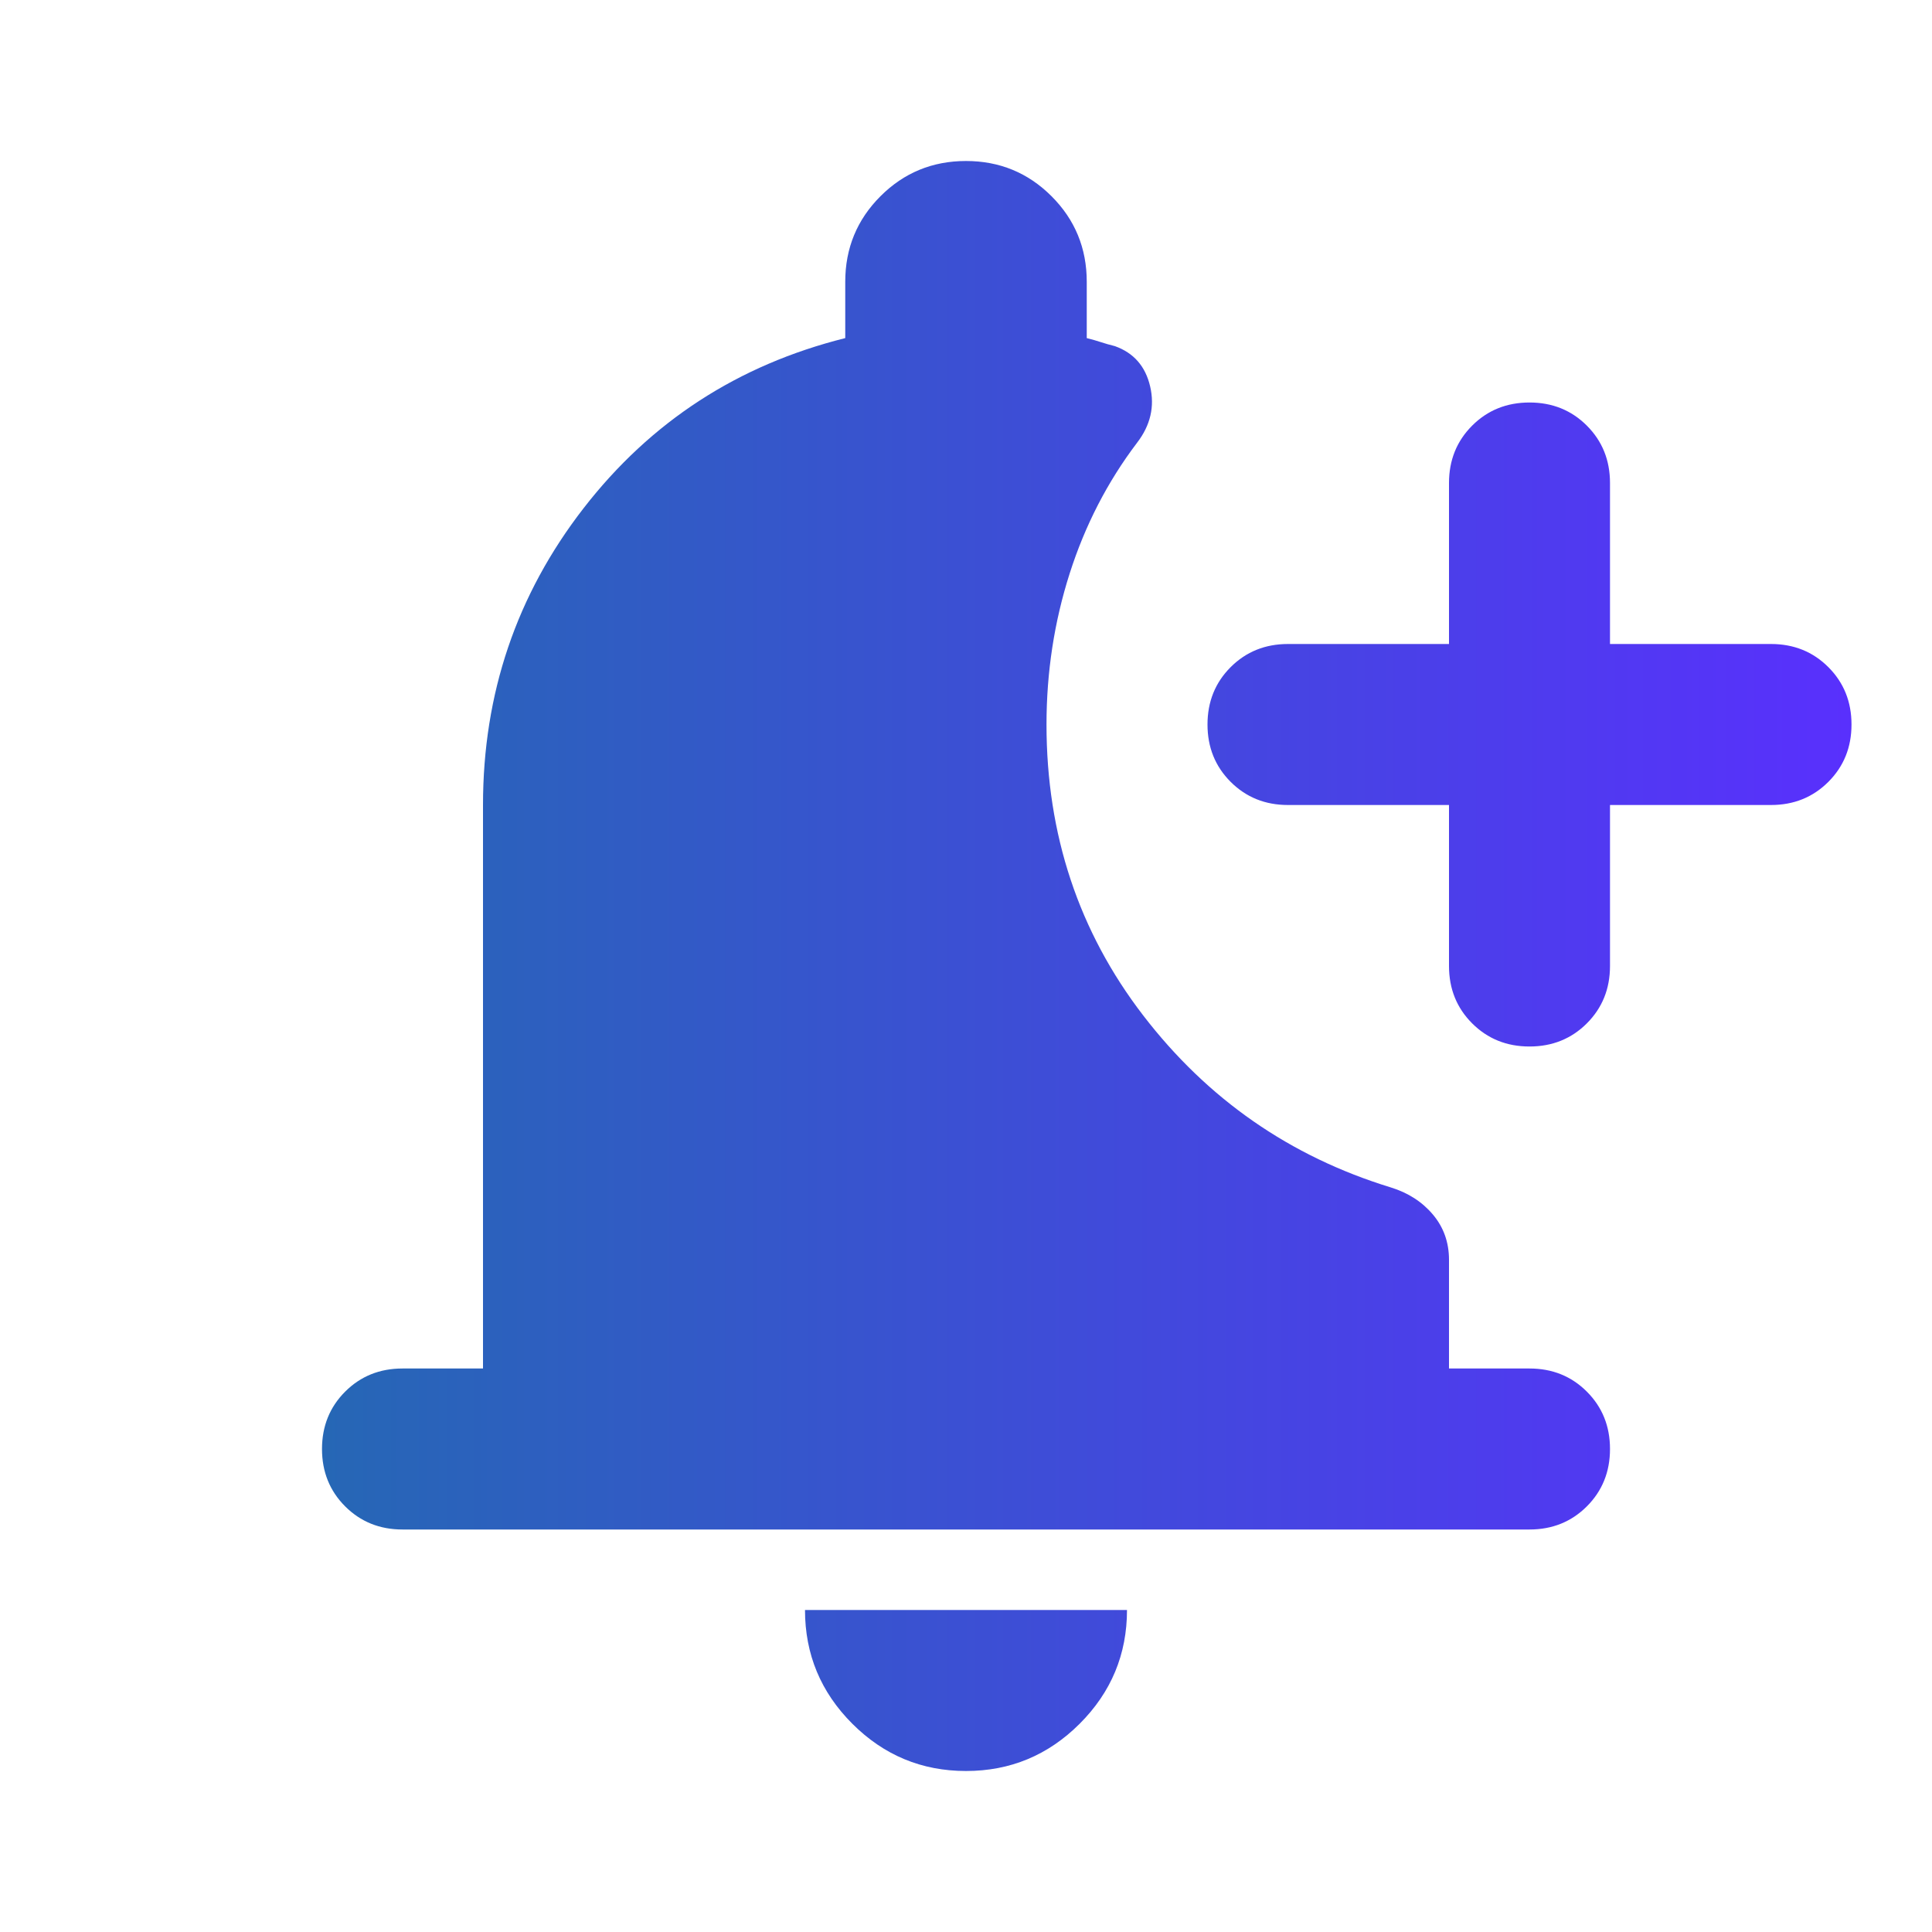<svg width="48" height="48" viewBox="0 0 48 48" fill="none" xmlns="http://www.w3.org/2000/svg">
<g clip-path="url(#clip0_14050_3999)">
<mask id="mask0_14050_3999" style="mask-type:alpha" maskUnits="userSpaceOnUse" x="0" y="0" width="48" height="48">
<rect width="48" height="48" fill="#D9D9D9"/>
</mask>
<g mask="url(#mask0_14050_3999)">
<path d="M24 44C22.9 44 21.958 43.608 21.175 42.825C20.392 42.042 20 41.1 20 40H28C28 41.1 27.608 42.042 26.825 42.825C26.042 43.608 25.1 44 24 44ZM36 20H32C31.433 20 30.958 19.808 30.575 19.425C30.192 19.042 30 18.567 30 18C30 17.433 30.192 16.958 30.575 16.575C30.958 16.192 31.433 16 32 16H36V12C36 11.433 36.192 10.958 36.575 10.575C36.958 10.192 37.433 10 38 10C38.567 10 39.042 10.192 39.425 10.575C39.808 10.958 40 11.433 40 12V16H44C44.567 16 45.042 16.192 45.425 16.575C45.808 16.958 46 17.433 46 18C46 18.567 45.808 19.042 45.425 19.425C45.042 19.808 44.567 20 44 20H40V24C40 24.567 39.808 25.042 39.425 25.425C39.042 25.808 38.567 26 38 26C37.433 26 36.958 25.808 36.575 25.425C36.192 25.042 36 24.567 36 24V20ZM10 38C9.433 38 8.958 37.808 8.575 37.425C8.192 37.042 8 36.567 8 36C8 35.433 8.192 34.958 8.575 34.575C8.958 34.192 9.433 34 10 34H12V20C12 17.233 12.833 14.775 14.5 12.625C16.167 10.475 18.333 9.067 21 8.4V7C21 6.167 21.292 5.458 21.875 4.875C22.458 4.292 23.167 4 24 4C24.833 4 25.542 4.292 26.125 4.875C26.708 5.458 27 6.167 27 7V8.4C27.133 8.433 27.25 8.467 27.35 8.5C27.45 8.533 27.567 8.567 27.7 8.6C28.167 8.767 28.458 9.1 28.575 9.6C28.692 10.1 28.583 10.567 28.25 11C27.517 11.967 26.958 13.05 26.575 14.25C26.192 15.45 26 16.7 26 18C26 20.733 26.8 23.142 28.4 25.225C30 27.308 32.05 28.733 34.55 29.5C34.983 29.633 35.333 29.858 35.6 30.175C35.867 30.492 36 30.867 36 31.3V34H38C38.567 34 39.042 34.192 39.425 34.575C39.808 34.958 40 35.433 40 36C40 36.567 39.808 37.042 39.425 37.425C39.042 37.808 38.567 38 38 38H10Z" fill="url(#paint0_linear_14050_3999)"/>
</g>
</g>
<defs>
<linearGradient id="paint0_linear_14050_3999" x1="8" y1="24" x2="46" y2="24" gradientUnits="userSpaceOnUse">
<stop stop-color="#2667B5"/>
<stop offset="1" stop-color="#5930FD"/>
</linearGradient>
<clipPath id="clip0_14050_3999">
<rect width="48" height="48" fill="white"/>
</clipPath>
</defs>
</svg>
